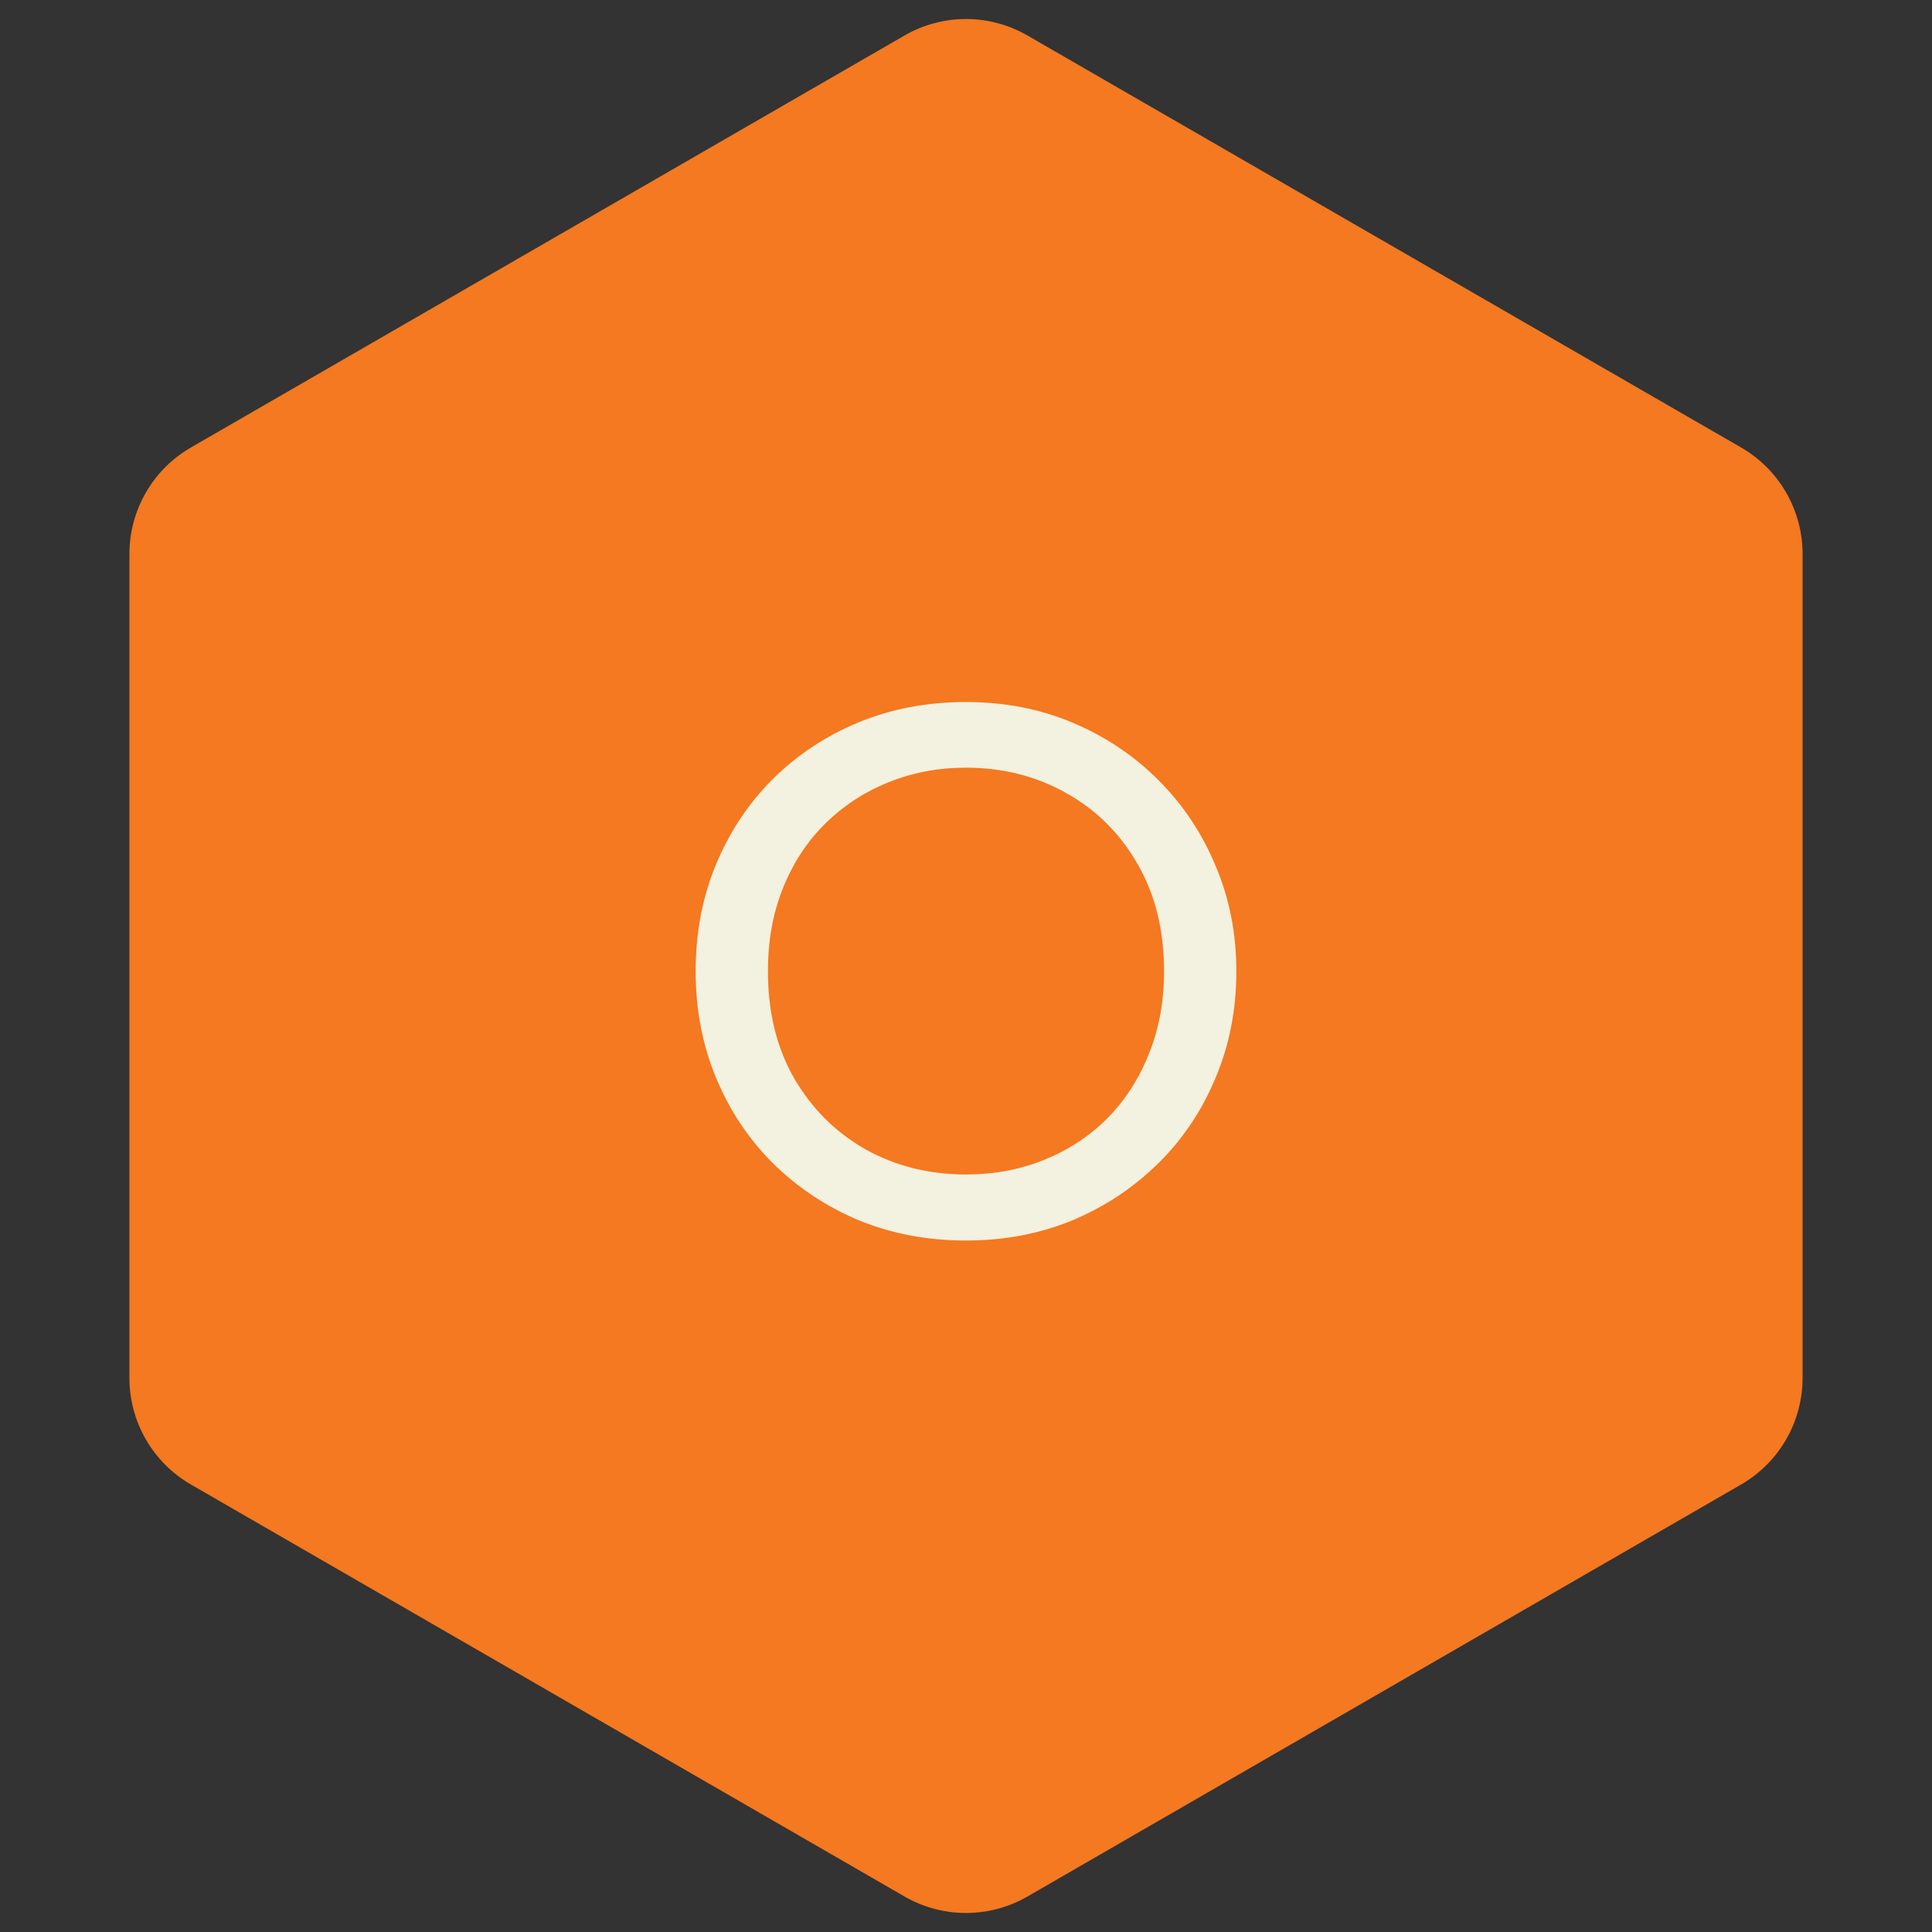 <?xml version="1.0" encoding="UTF-8"?> <svg xmlns="http://www.w3.org/2000/svg" width="110" height="110" viewBox="0 0 110 110" fill="none"><rect x="0" y="0" width="110" height="110" fill="#333333" stroke="none"/><path d="M51.5 2.021C53.666 0.77 56.334 0.77 58.5 2.021L99.131 25.479C101.297 26.73 102.631 29.041 102.631 31.541V78.459C102.631 80.959 101.297 83.27 99.131 84.521L58.5 107.979C56.334 109.23 53.666 109.23 51.5 107.979L10.869 84.521C8.703 83.27 7.369 80.959 7.369 78.459V31.541C7.369 29.041 8.703 26.73 10.869 25.479L51.5 2.021Z" fill="#F47920"></path><path d="M55 70.63C52.802 70.63 50.765 70.245 48.889 69.475C47.027 68.691 45.396 67.606 43.996 66.22C42.61 64.834 41.532 63.21 40.762 61.348C39.992 59.486 39.607 57.47 39.607 55.3C39.607 53.116 39.992 51.093 40.762 49.231C41.532 47.369 42.61 45.745 43.996 44.359C45.396 42.973 47.027 41.895 48.889 41.125C50.765 40.355 52.802 39.97 55 39.97C57.184 39.97 59.207 40.362 61.069 41.146C62.931 41.93 64.562 43.022 65.962 44.422C67.362 45.822 68.447 47.453 69.217 49.315C70.001 51.163 70.393 53.158 70.393 55.3C70.393 57.47 70.001 59.486 69.217 61.348C68.447 63.21 67.362 64.834 65.962 66.22C64.562 67.606 62.931 68.691 61.069 69.475C59.207 70.245 57.184 70.63 55 70.63ZM55 66.871C56.582 66.871 58.052 66.598 59.41 66.052C60.782 65.506 61.979 64.729 63.001 63.721C64.023 62.699 64.821 61.474 65.395 60.046C65.983 58.618 66.277 57.036 66.277 55.3C66.277 52.962 65.773 50.925 64.765 49.189C63.771 47.453 62.42 46.109 60.712 45.157C59.004 44.191 57.1 43.708 55 43.708C53.418 43.708 51.941 43.988 50.569 44.548C49.211 45.094 48.014 45.878 46.978 46.9C45.956 47.908 45.158 49.126 44.584 50.554C44.01 51.968 43.723 53.55 43.723 55.3C43.723 57.624 44.22 59.654 45.214 61.39C46.222 63.126 47.58 64.477 49.288 65.443C50.996 66.395 52.9 66.871 55 66.871Z" fill="#F3F1DF"></path></svg> 